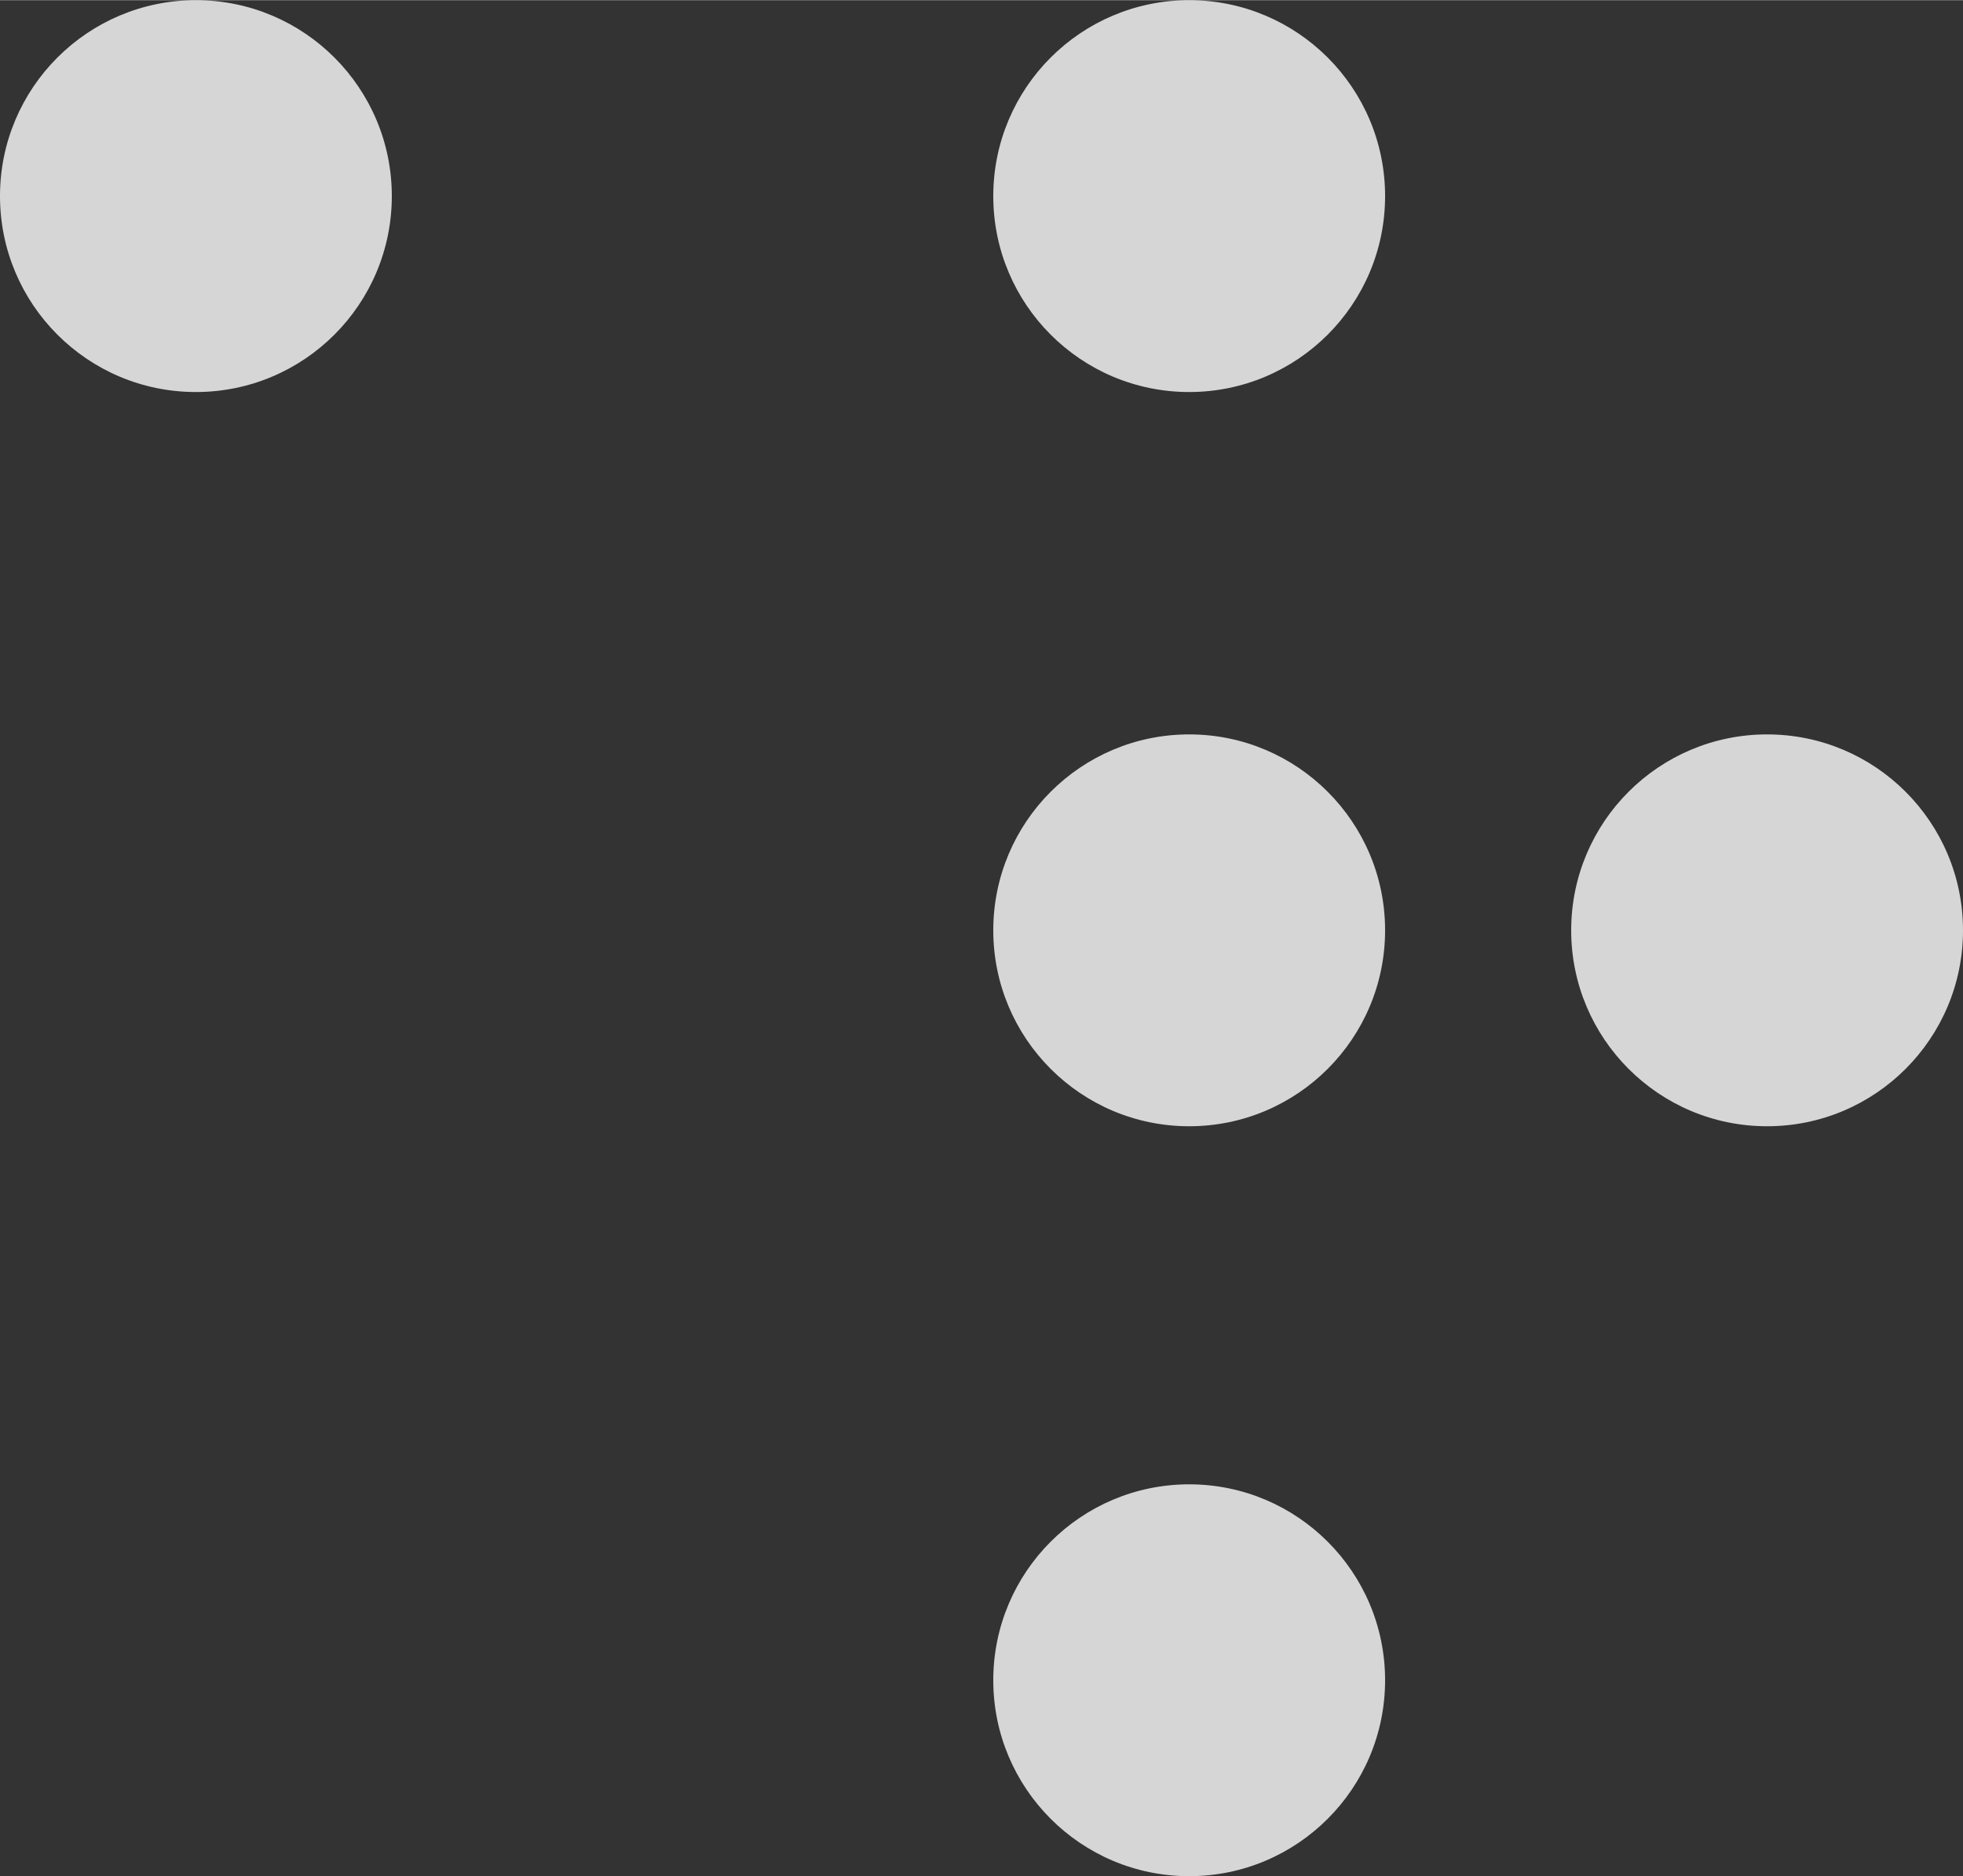 <svg id="Livello_1" data-name="Livello 1" xmlns="http://www.w3.org/2000/svg" width="17.64mm" height="16.86mm" viewBox="0 0 50 47.78"><rect x="0" y="0" width="50" height="47.78" fill="#333333" stroke="none"/><title>logo</title><g style="opacity:0.8"><circle cx="30.29" cy="4.99" r="4.99" style="fill:#fff"/><circle cx="4.99" cy="4.99" r="4.99" style="fill:#fff"/><circle cx="30.29" cy="42.79" r="4.99" style="fill:#fff"/><circle cx="30.29" cy="23.69" r="4.99" style="fill:#fff"/><circle cx="45.01" cy="23.69" r="4.99" style="fill:#fff"/></g></svg>